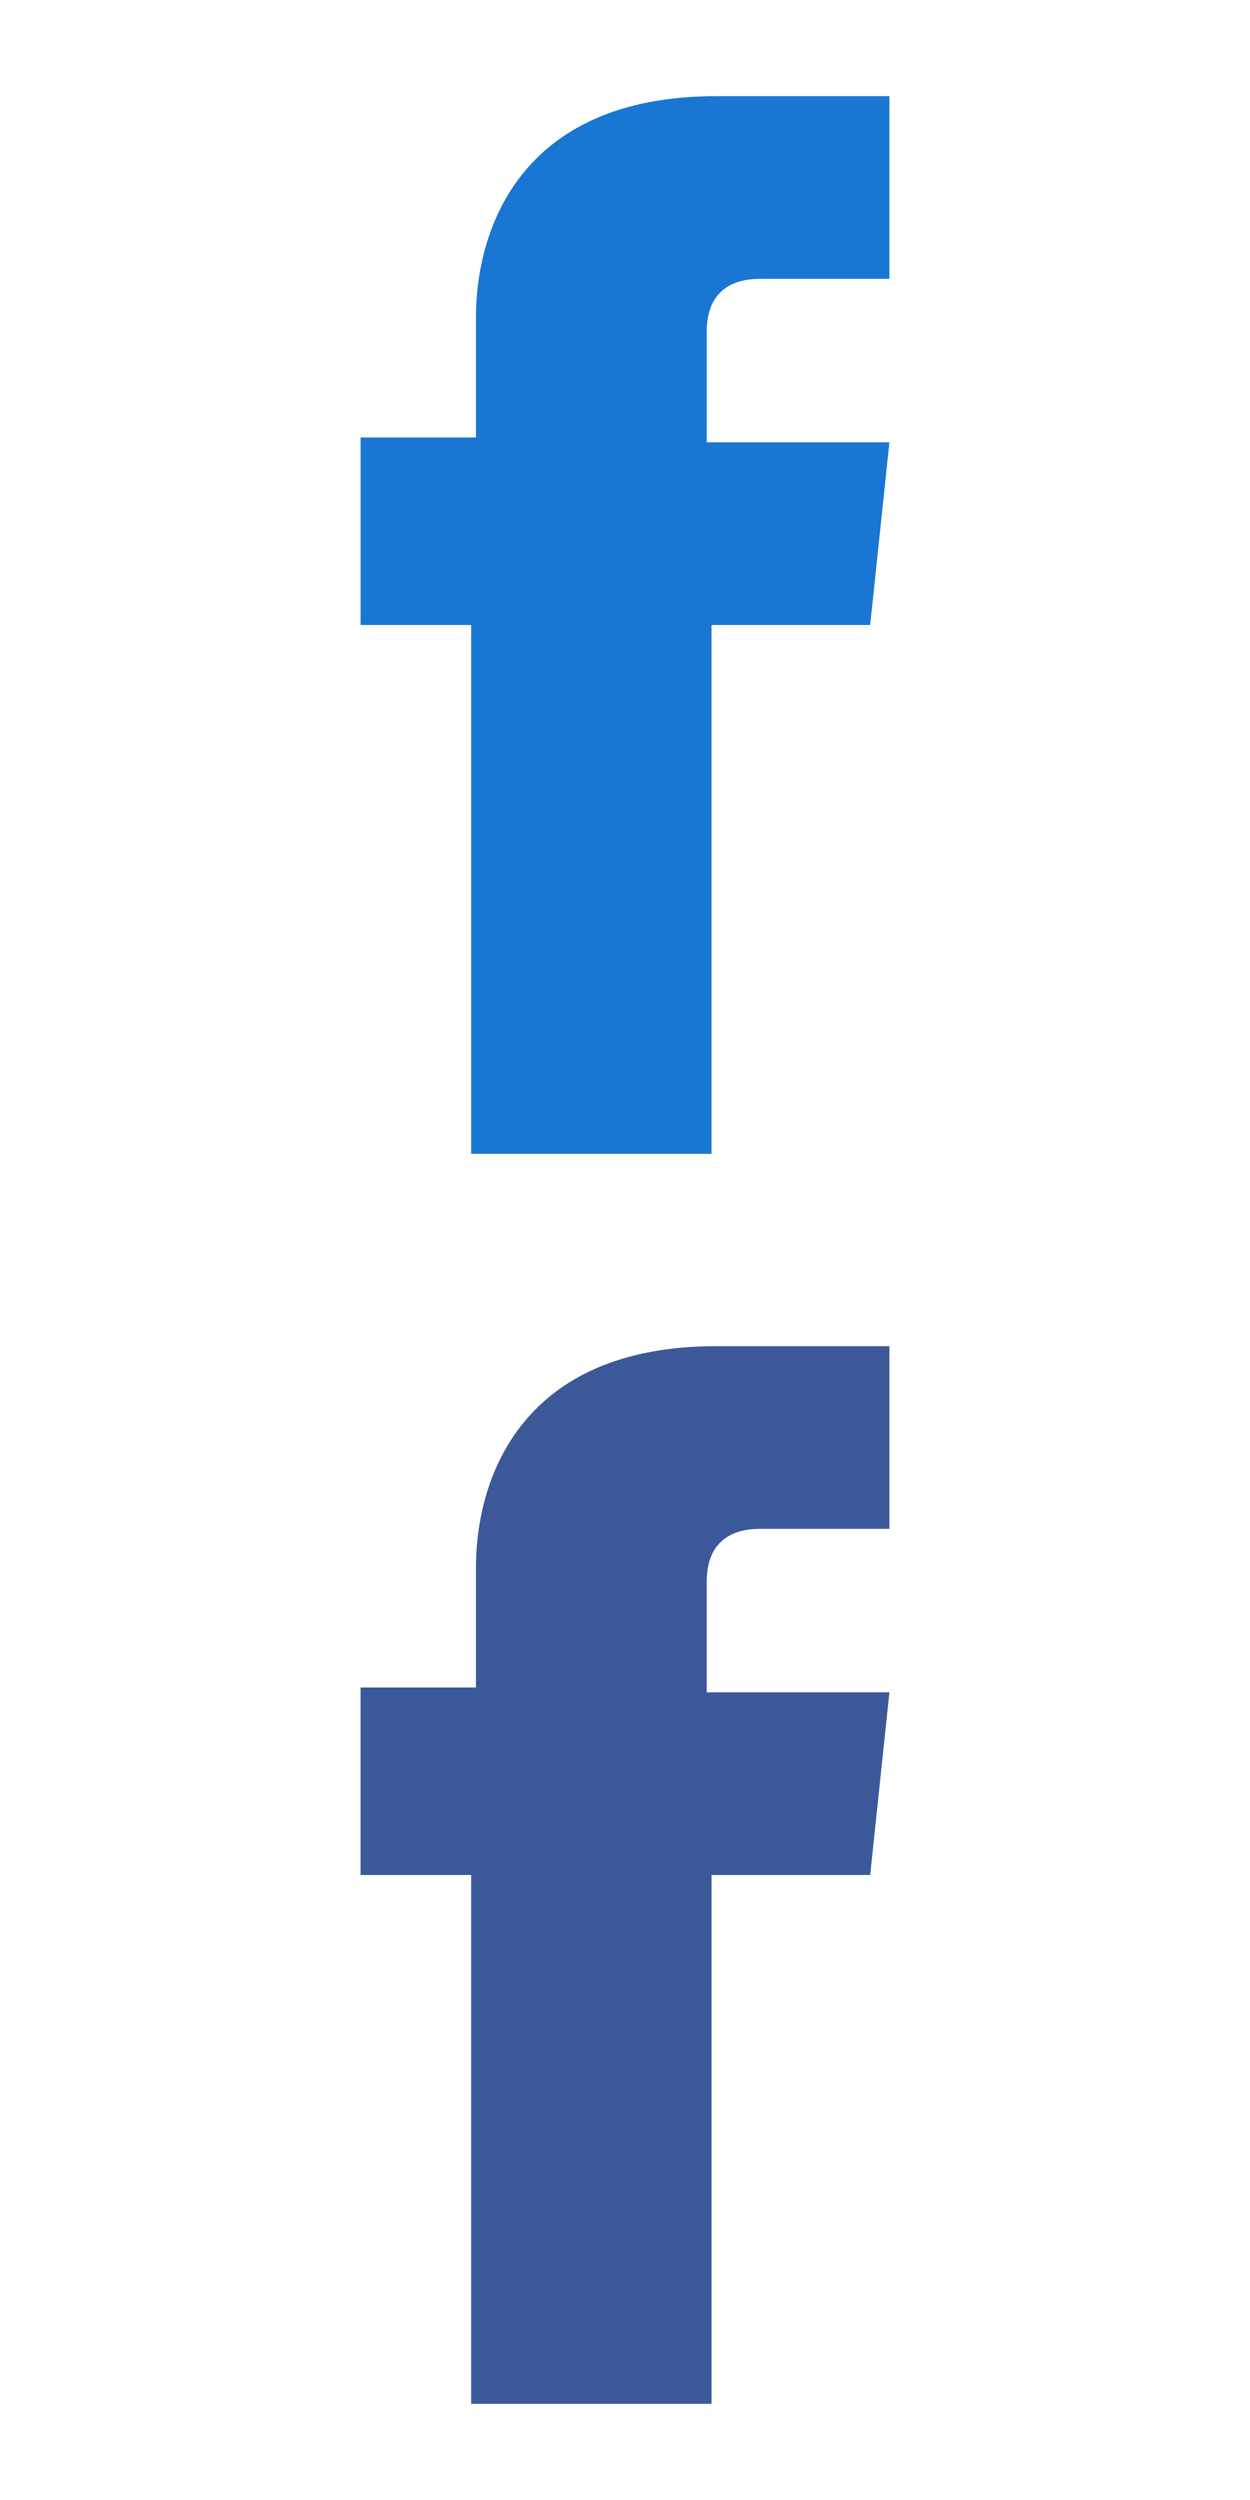 <svg xmlns="http://www.w3.org/2000/svg" viewBox="0 0 26 52"><path fill="#1976D2" d="M18.1 13h-3.3v11h-5V13H7.5V9.1h2.4V6.6c0-1.8.9-4.6 5-4.6h3.6v3.8h-2.7c-.5 0-1.1.2-1.1 1.1v2.3h3.8l-.4 3.8z"/><path fill="#3B5998" d="M18.1 39h-3.3v11h-5V39H7.5v-3.9h2.4v-2.5c0-1.8.9-4.6 5-4.6h3.6v3.8h-2.7c-.5 0-1.1.2-1.1 1.1v2.3h3.8l-.4 3.8z"/></svg>